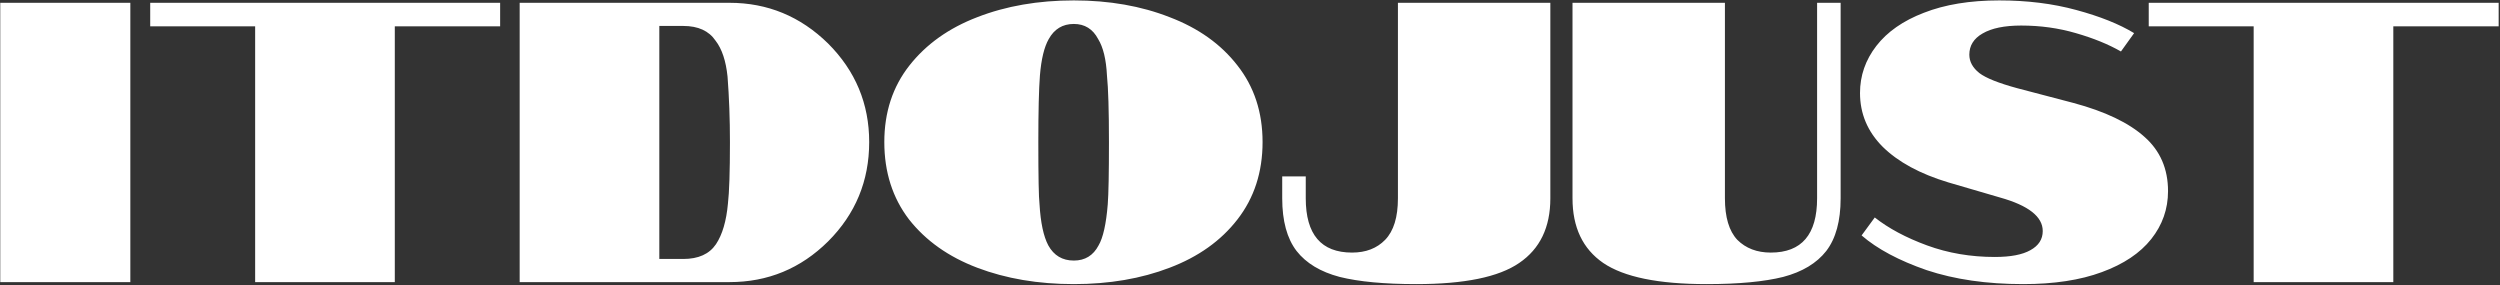 <?xml version="1.0" encoding="UTF-8"?> <svg xmlns="http://www.w3.org/2000/svg" width="1604" height="183" viewBox="0 0 1604 183" fill="none"><rect x="0" y="0" width="1604" height="183" fill="#333333" stroke="none"/><path d="M0.168 1.8L83.624 1.8L83.624 181H0.168L0.168 1.8ZM163.704 16.904L96.376 16.904V1.8L320.888 1.8V16.904H253.304L253.304 181L163.704 181V16.904ZM333.418 1.8L468.074 1.8C492.479 1.8 513.557 10.504 531.306 27.912C548.885 45.491 557.674 66.568 557.674 91.144C557.674 116.061 548.885 137.309 531.306 154.888C513.727 172.296 492.65 181 468.074 181H333.418L333.418 1.8ZM438.378 166.152C448.106 166.152 455.103 162.995 459.37 156.68C463.466 150.536 466.026 141.832 467.05 130.568C467.903 123.229 468.33 110.088 468.33 91.144C468.33 76.467 467.818 62.472 466.794 49.16C465.77 39.091 463.21 31.411 459.114 26.12C454.847 19.805 447.935 16.648 438.378 16.648H423.018L423.018 166.152H438.378ZM688.976 182.28C666.107 182.28 645.456 178.781 627.024 171.784C608.592 164.787 594 154.461 583.248 140.808C572.667 126.984 567.376 110.429 567.376 91.144C567.376 72.029 572.752 55.645 583.504 41.992C594.256 28.339 608.763 18.013 627.024 11.016C645.456 3.848 666.107 0.264 688.976 0.264C711.675 0.264 732.155 3.848 750.416 11.016C768.848 18.013 783.355 28.339 793.936 41.992C804.688 55.645 810.064 72.029 810.064 91.144C810.064 110.429 804.688 126.984 793.936 140.808C783.355 154.461 768.848 164.787 750.416 171.784C732.155 178.781 711.675 182.28 688.976 182.28ZM688.976 167.176C696.144 167.176 701.435 163.933 704.848 157.448C707.749 152.499 709.712 143.709 710.736 131.08C711.248 124.424 711.504 111.112 711.504 91.144C711.504 71.005 711.077 56.755 710.224 48.392C709.712 38.152 707.835 30.387 704.592 25.096C701.179 18.611 695.973 15.368 688.976 15.368C681.808 15.368 676.432 18.611 672.848 25.096C669.947 30.216 668.069 37.981 667.216 48.392C666.533 57.267 666.192 71.517 666.192 91.144C666.192 113.331 666.448 126.643 666.96 131.08C667.643 142.856 669.52 151.645 672.592 157.448C676.176 163.933 681.637 167.176 688.976 167.176ZM908.684 182.28C888.204 182.28 871.82 180.744 859.532 177.672C847.244 174.429 838.028 168.883 831.884 161.032C825.74 153.011 822.668 141.747 822.668 127.24V113.16H837.772V127.24C837.772 150.451 847.671 162.056 867.468 162.056C876.343 162.056 883.425 159.325 888.716 153.864C894.177 148.232 896.908 139.357 896.908 127.24V1.8L994.7 1.8V127.24C994.7 145.843 988.044 159.667 974.732 168.712C961.591 177.757 939.575 182.28 908.684 182.28ZM1094.93 182.28C1064.04 182.28 1041.94 177.757 1028.63 168.712C1015.49 159.667 1008.92 145.843 1008.92 127.24V1.8L1106.71 1.8V127.24C1106.71 139.357 1109.36 148.232 1114.65 153.864C1120.11 159.325 1127.28 162.056 1136.15 162.056C1155.95 162.056 1165.85 150.451 1165.85 127.24V1.8H1180.95V127.24C1180.95 141.747 1177.88 153.011 1171.73 161.032C1165.59 168.883 1156.37 174.429 1144.09 177.672C1131.8 180.744 1115.41 182.28 1094.93 182.28ZM1330.34 66.056C1350.65 71.517 1365.83 78.771 1375.9 87.816C1385.97 96.691 1391.01 108.296 1391.01 122.632C1391.01 134.067 1387.42 144.307 1380.26 153.352C1373.09 162.397 1362.51 169.48 1348.51 174.6C1334.69 179.72 1317.88 182.28 1298.08 182.28C1274.7 182.28 1254.05 179.293 1236.13 173.32C1218.38 167.176 1204.47 159.752 1194.4 151.048L1202.85 139.528C1211.72 146.525 1222.9 152.499 1236.38 157.448C1249.87 162.397 1264.37 164.872 1279.9 164.872C1289.97 164.872 1297.57 163.421 1302.69 160.52C1307.98 157.619 1310.62 153.523 1310.62 148.232C1310.62 139.016 1301.49 131.848 1283.23 126.728L1249.95 117C1231.86 111.539 1217.87 103.944 1207.97 94.216C1198.24 84.488 1193.38 72.968 1193.38 59.656C1193.38 48.563 1196.87 38.493 1203.87 29.448C1210.87 20.403 1221.02 13.32 1234.34 8.2C1247.82 2.909 1263.95 0.264 1282.72 0.264C1300.64 0.264 1317.11 2.312 1332.13 6.408C1347.32 10.504 1359.69 15.453 1369.25 21.256L1360.8 33.032C1352.78 28.424 1343.14 24.499 1331.87 21.256C1320.78 18.013 1309.09 16.392 1296.8 16.392C1286.05 16.392 1277.77 18.099 1271.97 21.512C1266.34 24.755 1263.52 29.277 1263.52 35.08C1263.52 39.517 1265.65 43.443 1269.92 46.856C1274.19 50.099 1282.29 53.341 1294.24 56.584L1330.34 66.056ZM1445.95 16.904H1378.63V1.8L1603.14 1.8V16.904H1535.55V181H1445.95V16.904Z" fill="white"></path></svg> 